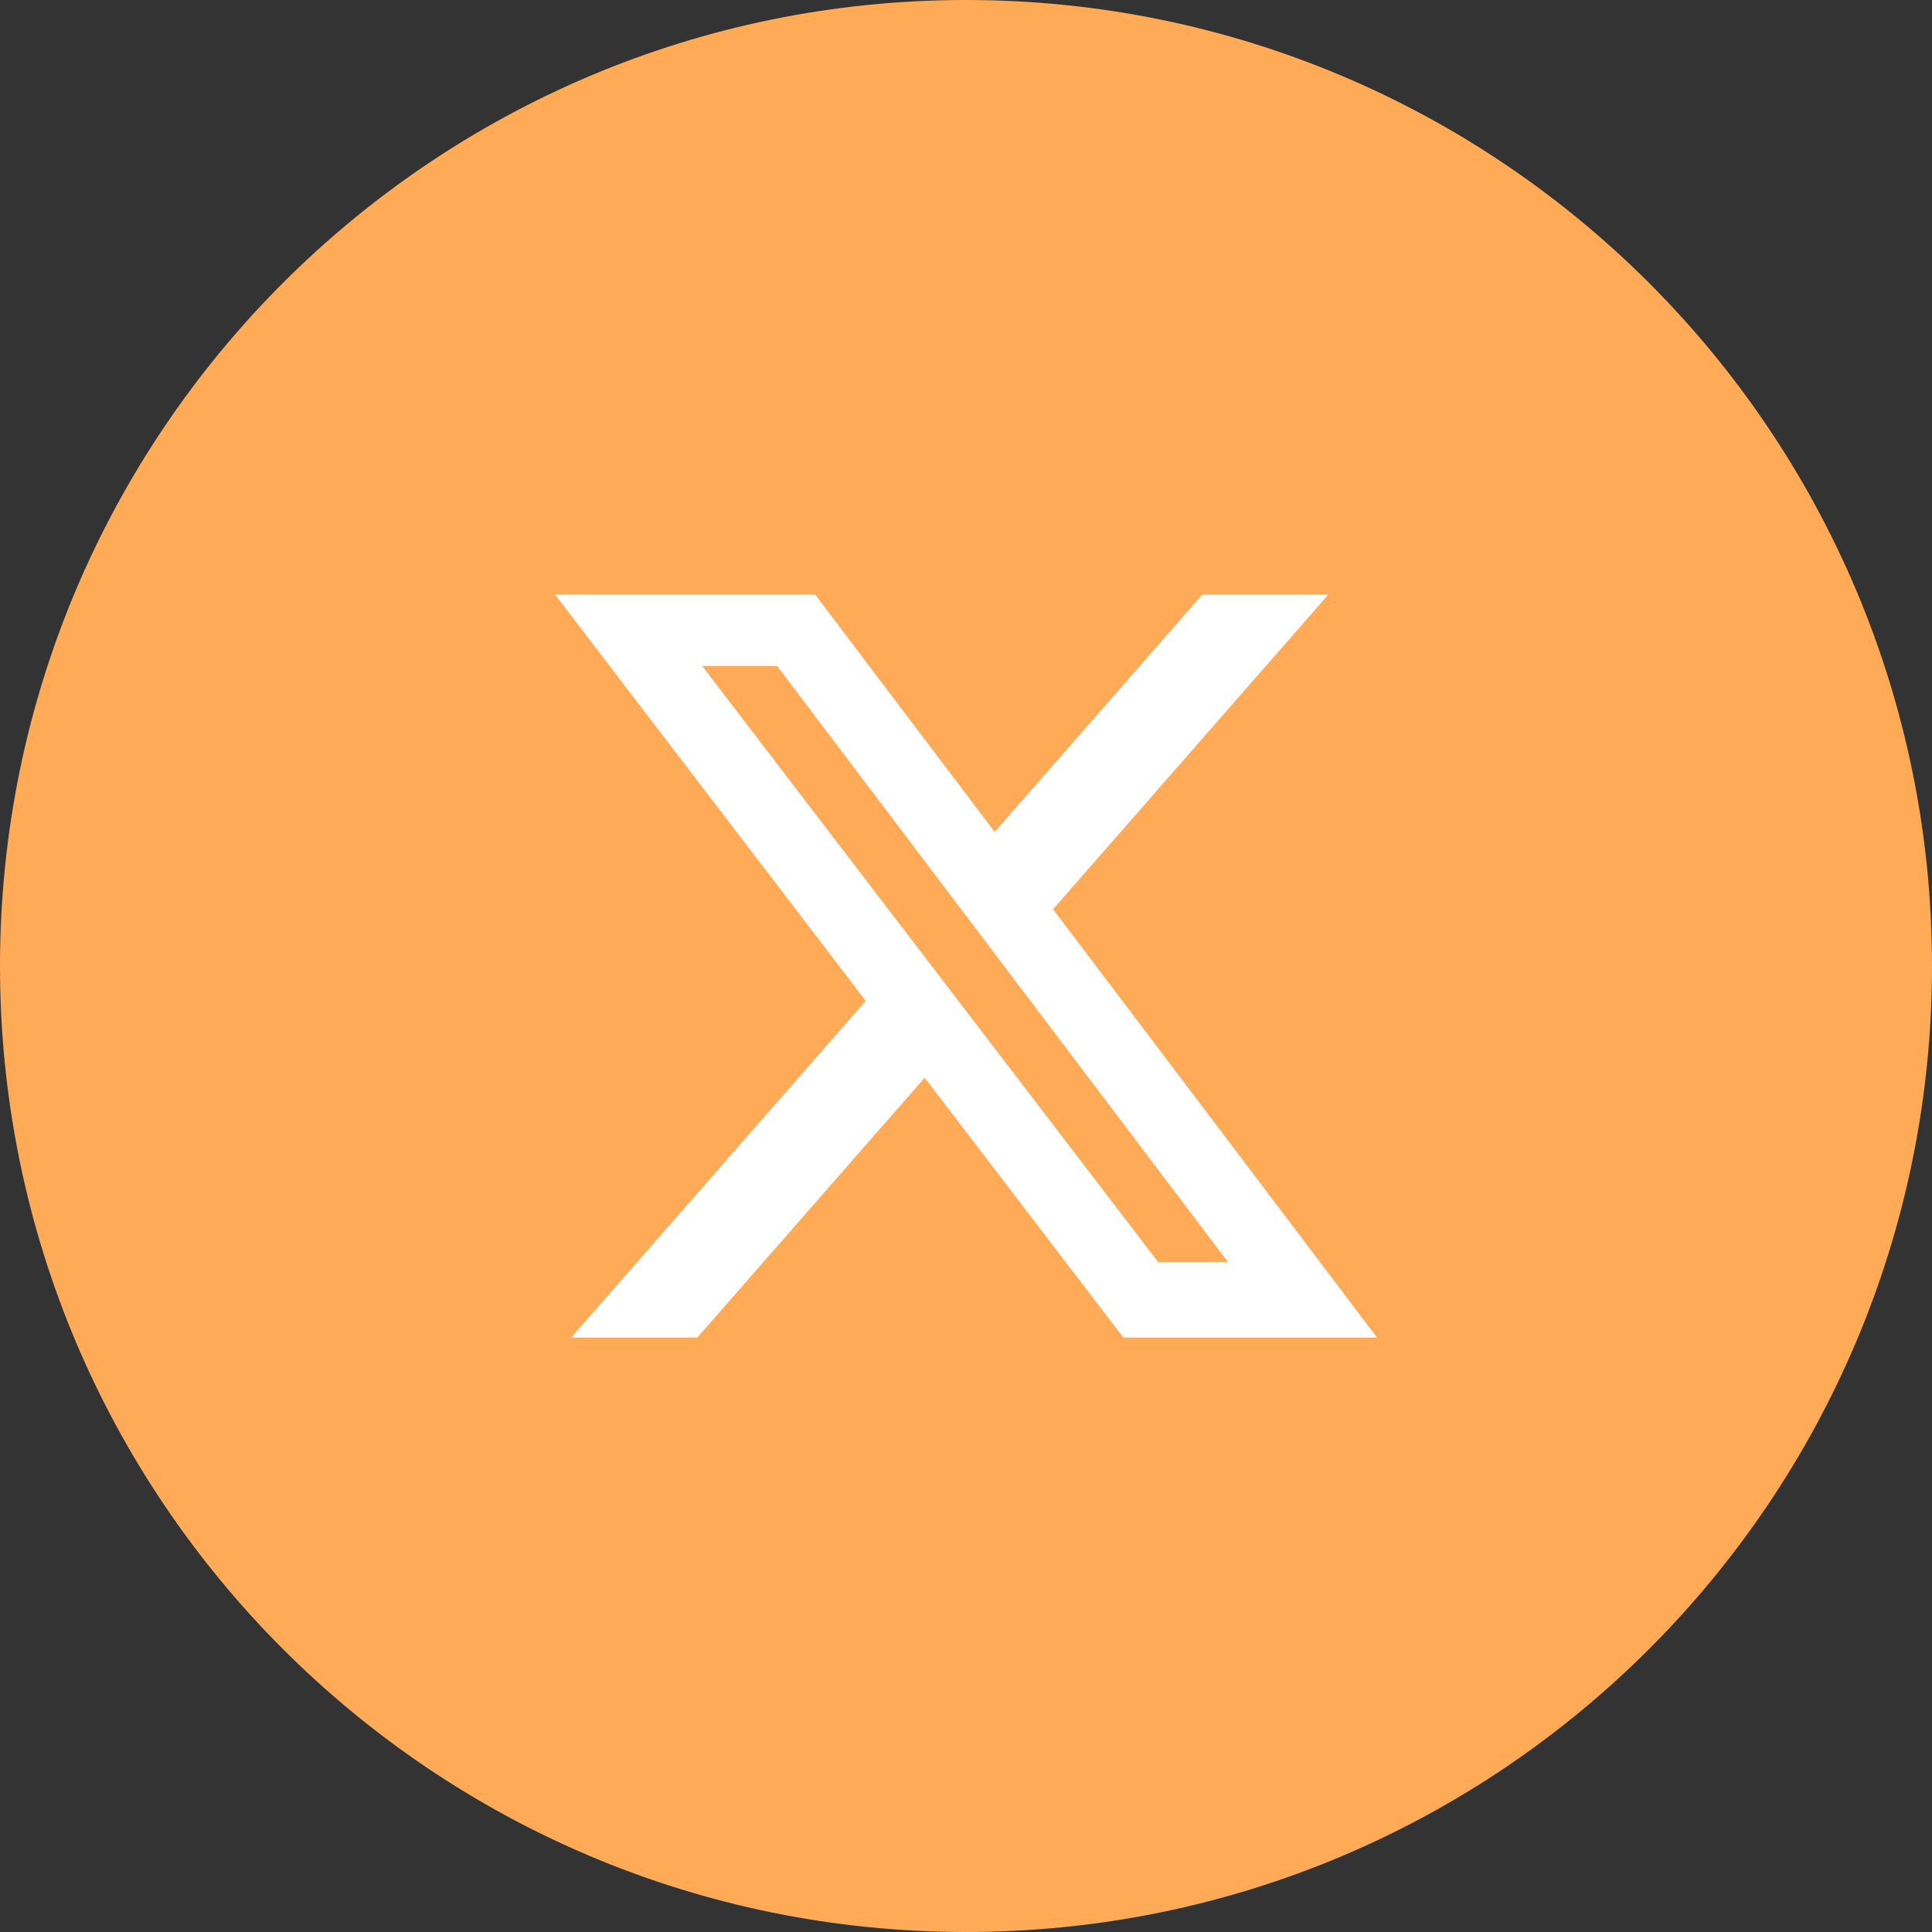 <svg width="512" height="512" xmlns="http://www.w3.org/2000/svg" clip-rule="evenodd" fill-rule="evenodd" image-rendering="optimizeQuality" text-rendering="geometricPrecision" shape-rendering="geometricPrecision">

 <rect width="100%" height="100%" fill="#333333" stroke="none"/>

 <g>
  <title>Layer 1</title>
  <path fill="#ffaa56" id="svg_1" d="m256,0c141.385,0 256,114.615 256,256s-114.615,256 -256,256s-256,-114.615 -256,-256s114.615,-256 256,-256z"/>
  <path id="svg_2" d="m318.64,157.549l33.401,0l-72.973,83.407l85.85,113.495l-67.222,0l-52.647,-68.836l-60.242,68.836l-33.423,0l78.052,-89.212l-82.354,-107.69l68.924,0l47.59,62.917l55.044,-62.917zm-11.724,176.908l18.51,0l-119.476,-157.964l-19.86,0l120.826,157.964z" fill-rule="nonzero" fill="#fff"/>
 </g>
</svg>